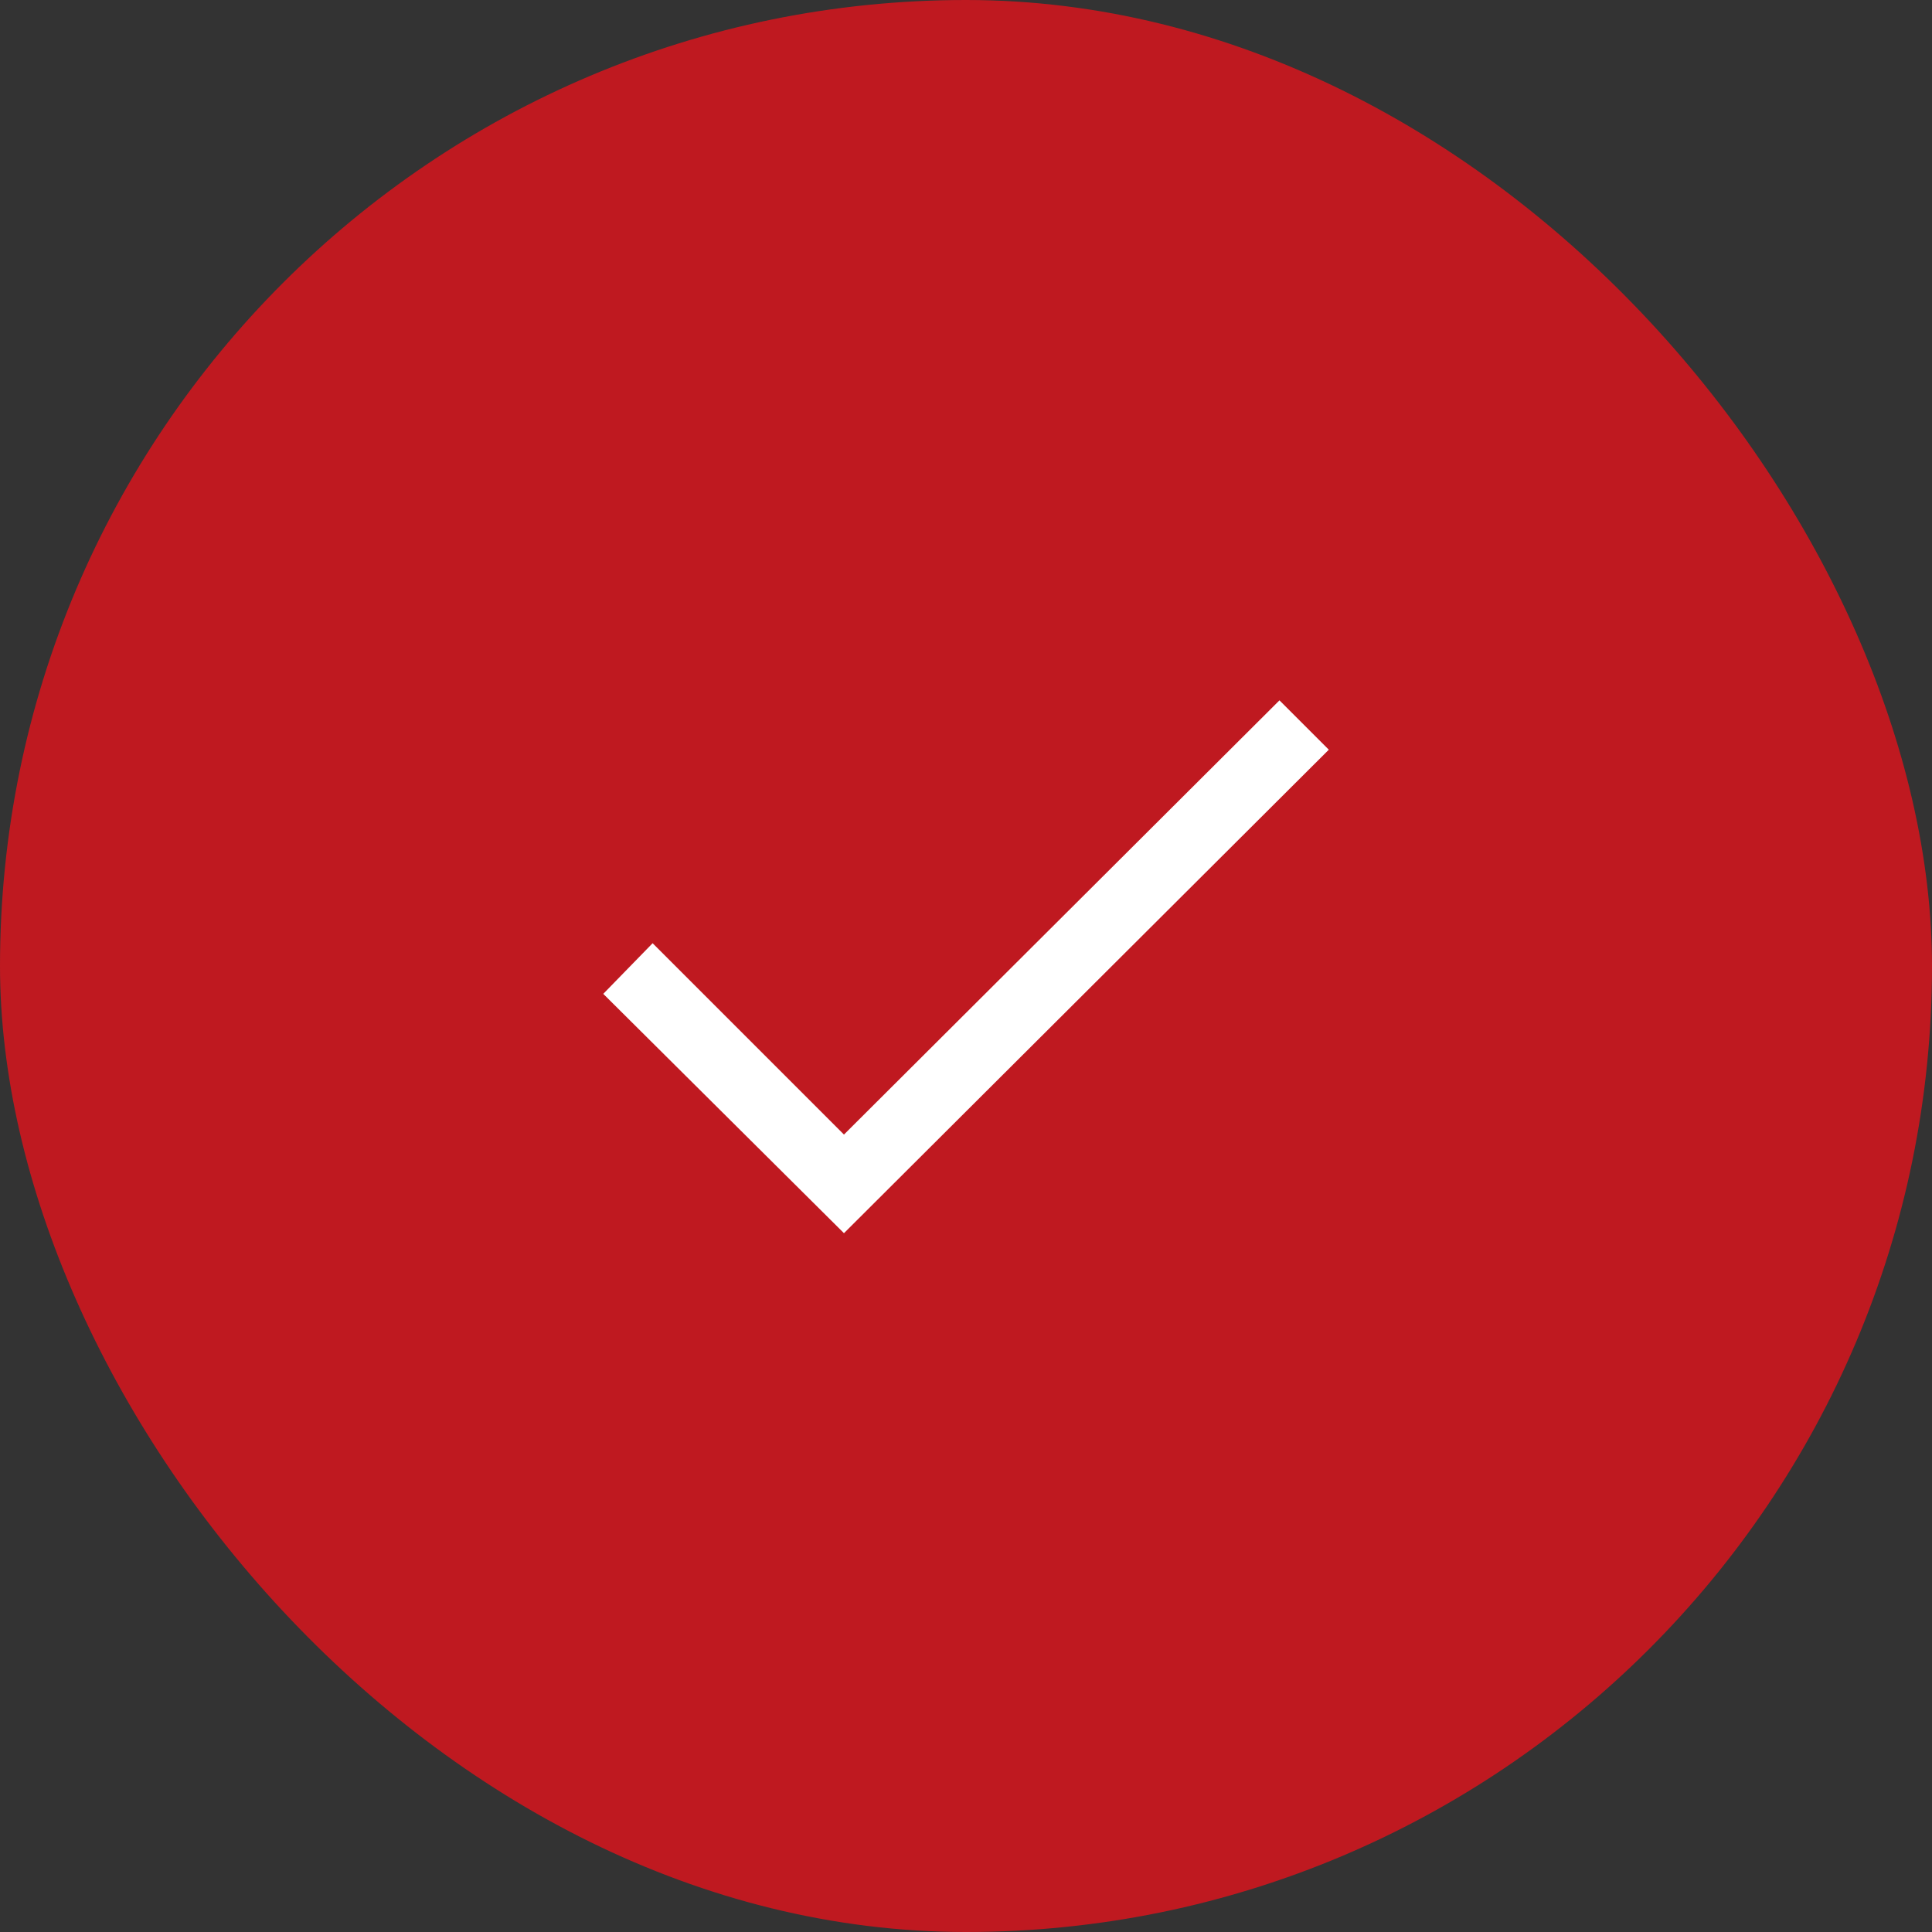 <svg width="24" height="24" viewBox="0 0 24 24" fill="none" xmlns="http://www.w3.org/2000/svg">
<rect x="0" y="0" width="24" height="24" fill="#333333" stroke="none"/>
<rect width="24" height="24" rx="12" fill="#BF1920"/>
<path d="M10.484 15.319L7.494 12.346L8.107 11.717L10.484 14.094L15.894 8.7L16.507 9.313L10.484 15.319Z" fill="white"/>
</svg>
